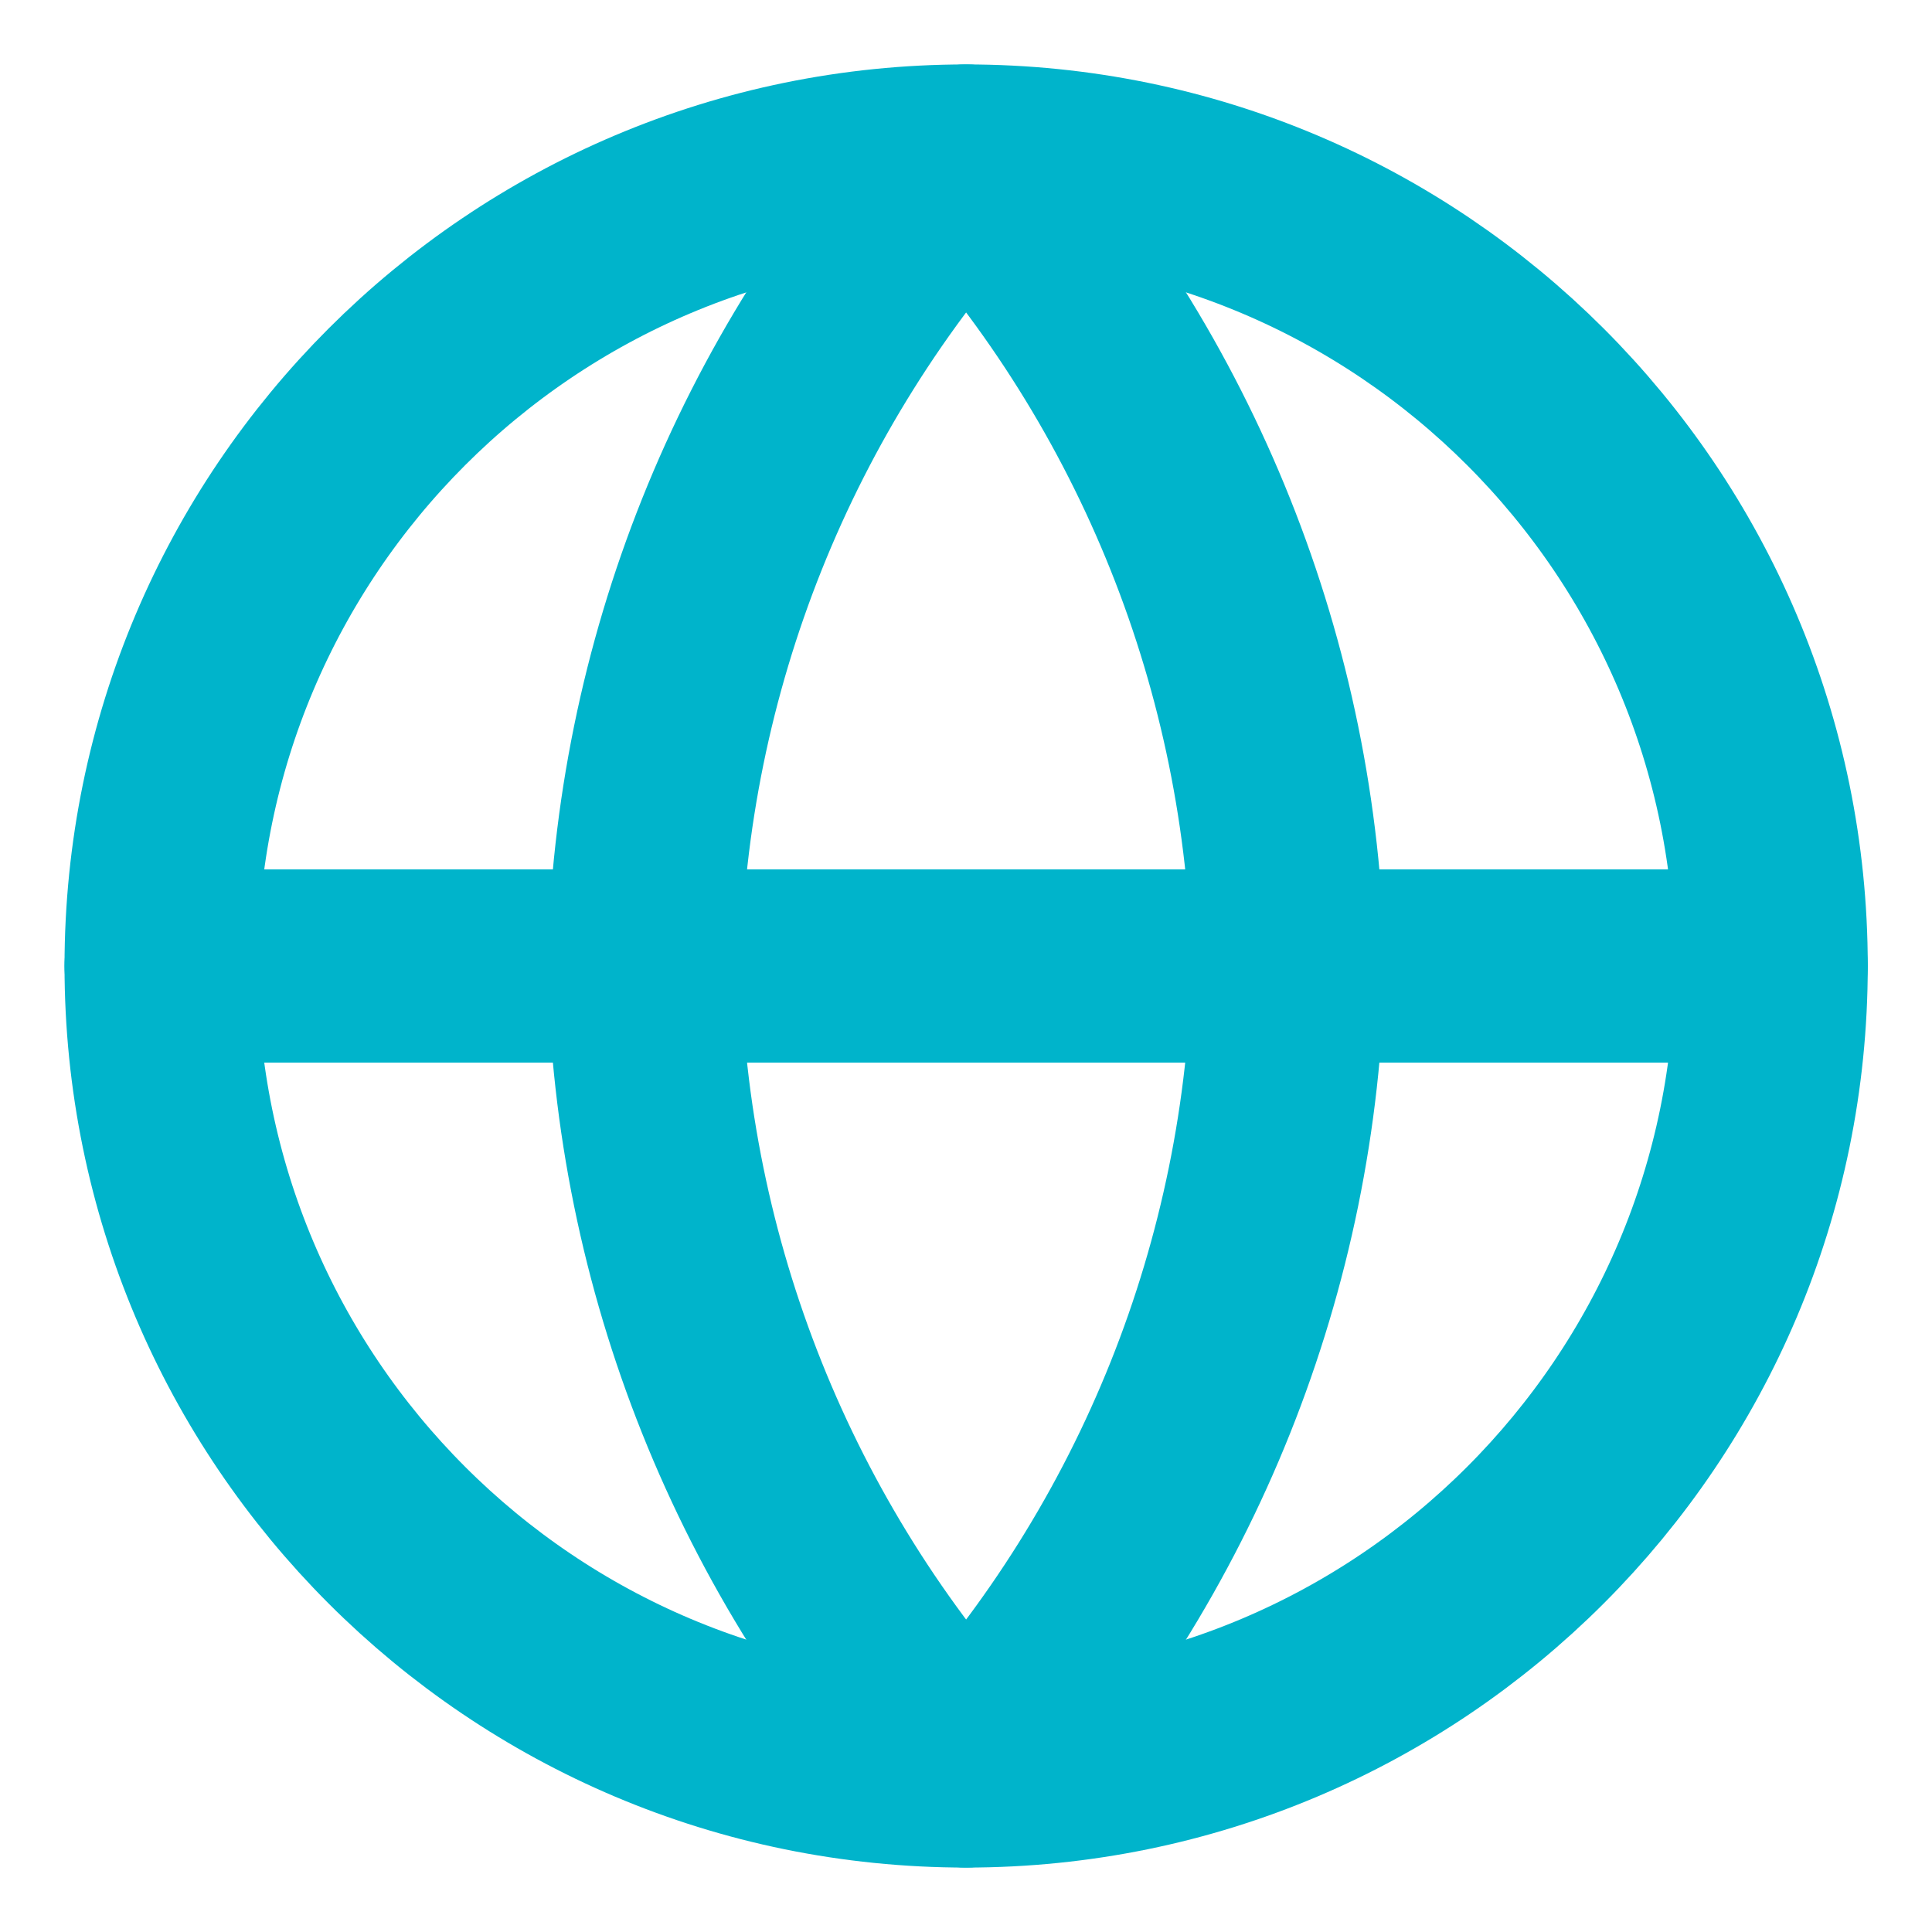 <?xml version="1.0" encoding="UTF-8"?> <svg xmlns="http://www.w3.org/2000/svg" width="20" height="20" viewBox="0 0 20 20" fill="none"><g clip-path="url(#clip0_124_2047)"><path d="M10.001 18.333C14.604 18.333 18.335 14.602 18.335 10C18.335 5.398 14.604 1.667 10.001 1.667C5.399 1.667 1.668 5.398 1.668 10C1.668 14.602 5.399 18.333 10.001 18.333Z" stroke="#00B4CB" stroke-width="2" stroke-linecap="round" stroke-linejoin="round"></path><path d="M1.668 10H18.335" stroke="#00B4CB" stroke-width="2" stroke-linecap="round" stroke-linejoin="round"></path><path d="M10.001 1.667C12.086 3.949 13.27 6.91 13.335 10C13.27 13.09 12.086 16.051 10.001 18.333C7.917 16.051 6.732 13.09 6.668 10C6.732 6.91 7.917 3.949 10.001 1.667Z" stroke="#00B4CB" stroke-width="2" stroke-linecap="round" stroke-linejoin="round"></path></g><defs><clipPath id="clip0_124_2047"><rect width="20" height="20" fill="white"></rect></clipPath></defs></svg> 